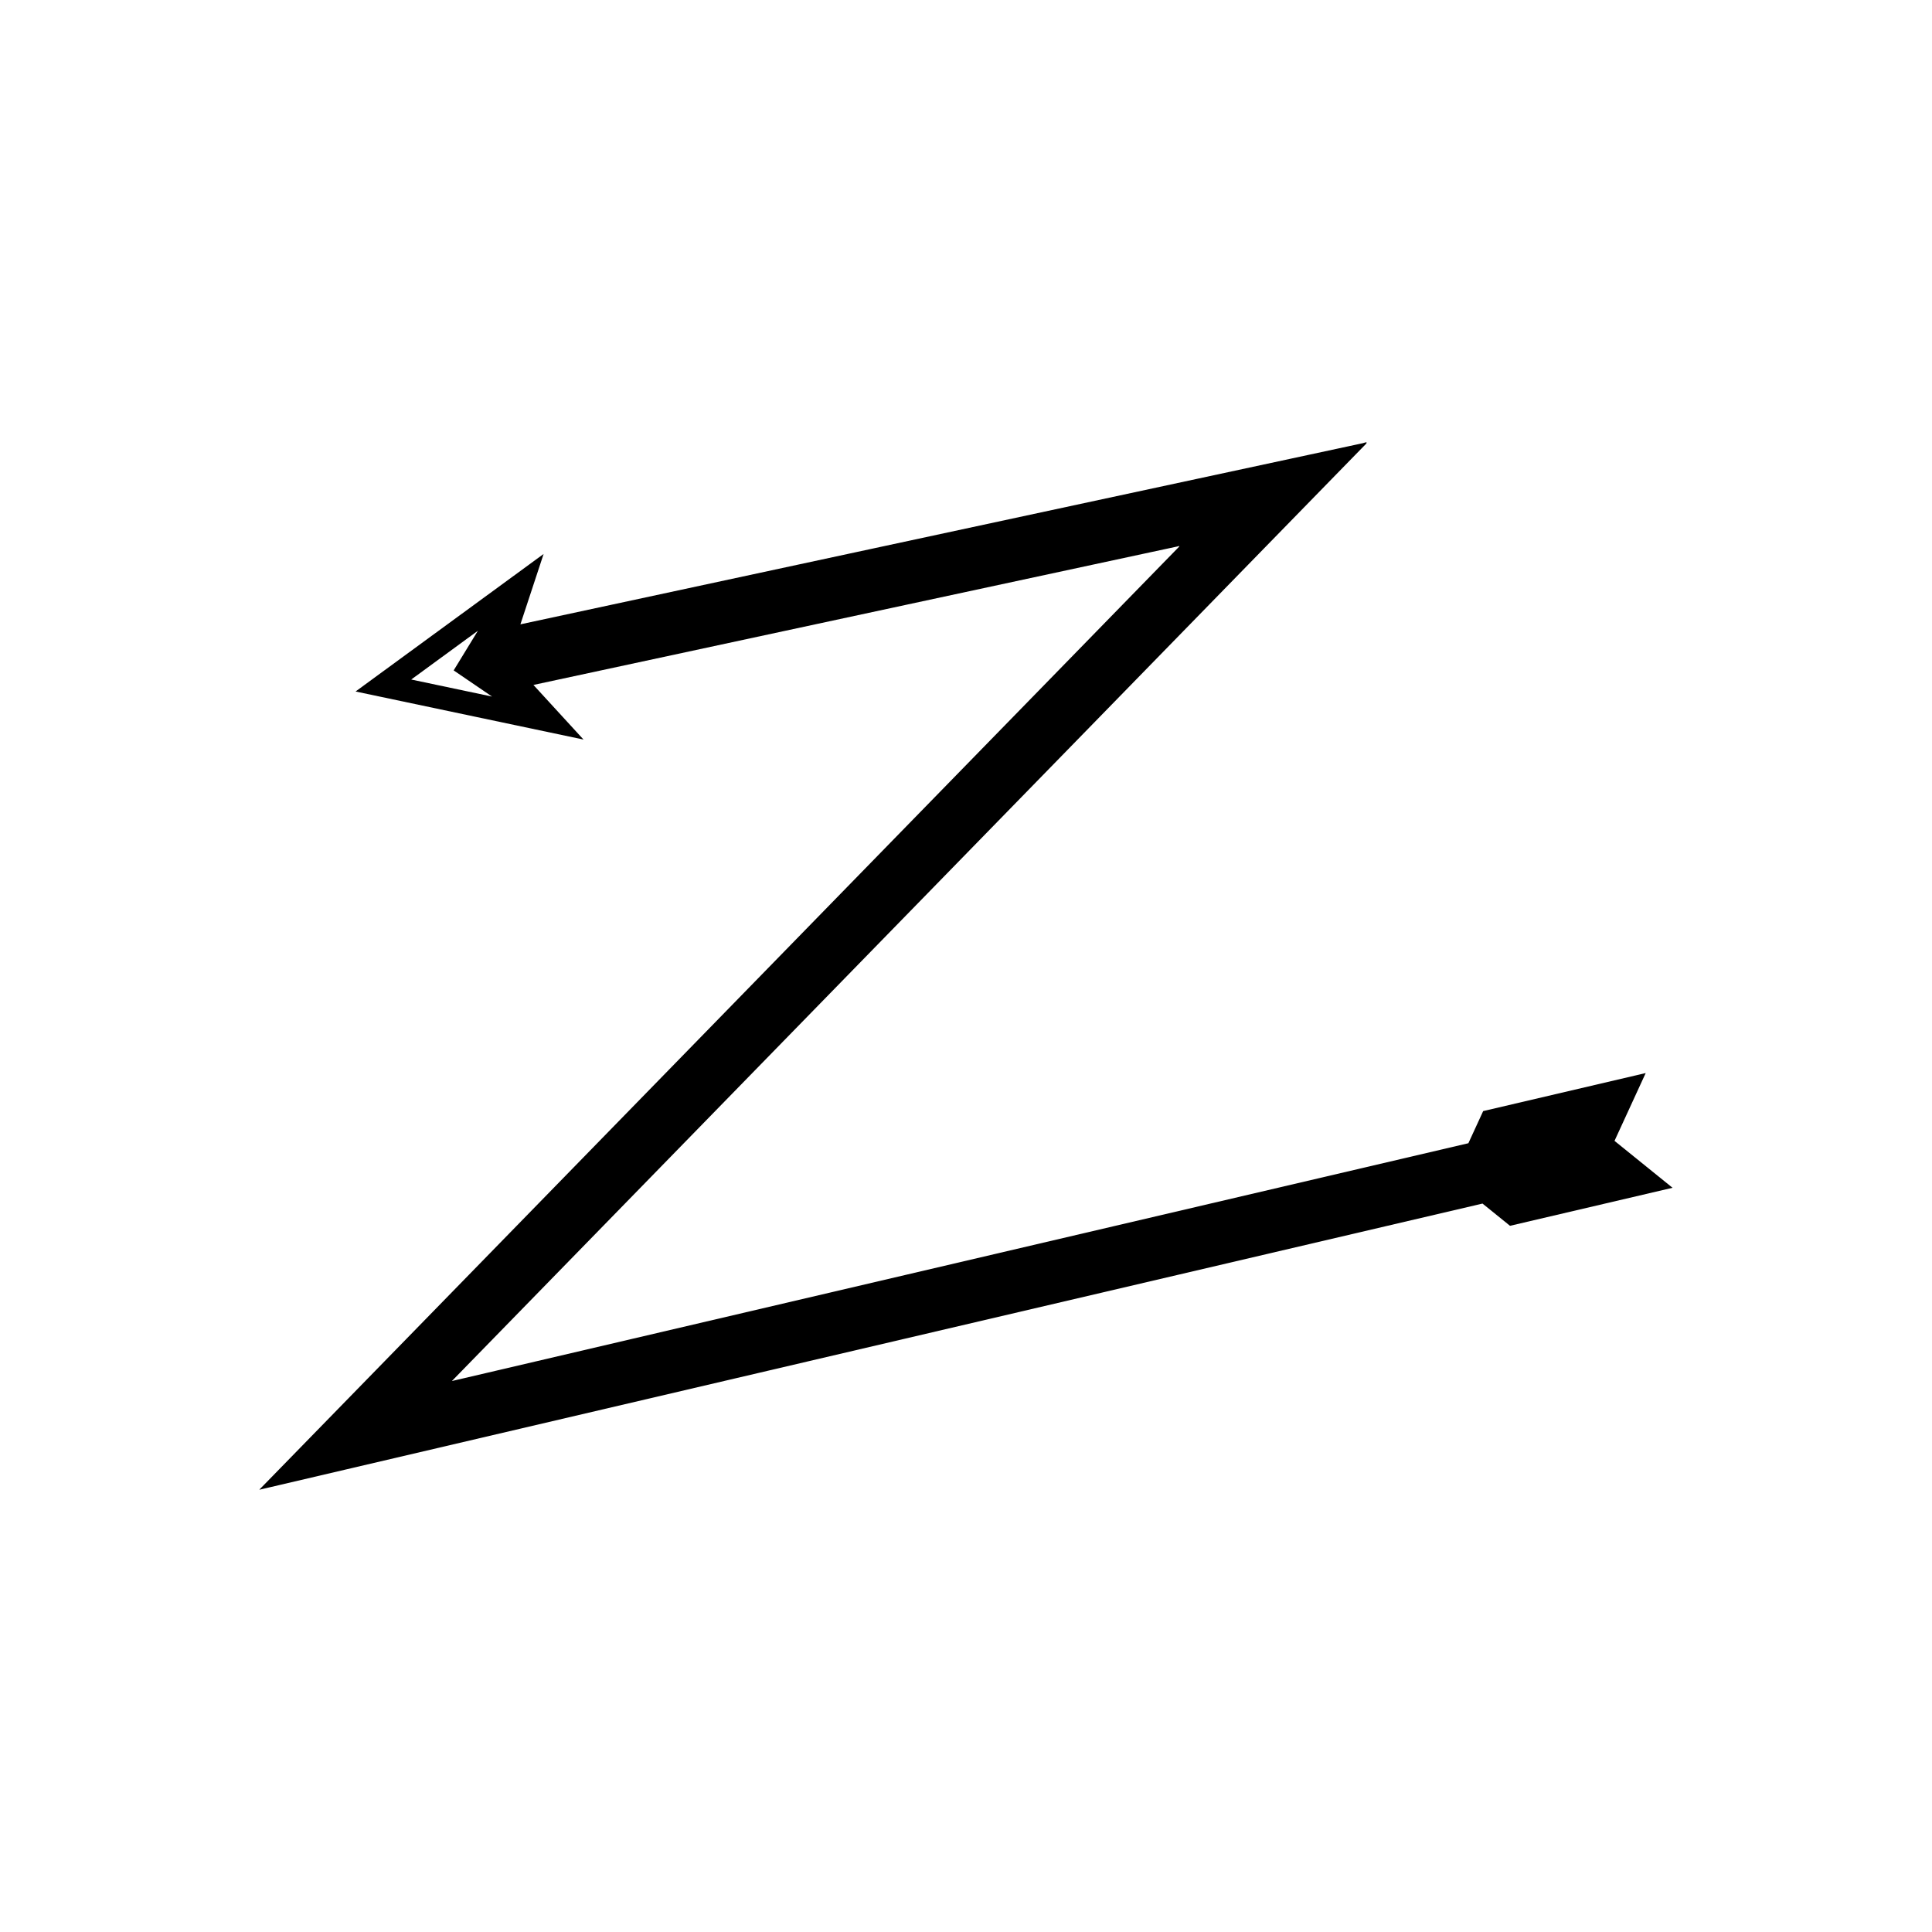 <?xml version="1.0" encoding="UTF-8"?>
<!-- Uploaded to: SVG Repo, www.svgrepo.com, Generator: SVG Repo Mixer Tools -->
<svg fill="#000000" width="800px" height="800px" version="1.1" viewBox="144 144 512 512" xmlns="http://www.w3.org/2000/svg">
 <path d="m256.26 528.61 280.62-65.652 7.289 5.894 43.074-10.078-15.379-12.434 8.266-17.969-43.074 10.078-3.918 8.516-149.06 34.875-72.414 16.941-25.789 6.035-12.895 3.016-6.449 1.508-1.613 0.375-0.805 0.188c-0.098 0.012-0.352 0.109-0.32 0.047l0.289-0.297 2.312-2.371 169.03-173.29 61.641-63.199 5.137-5.266 2.57-2.633c0.691-0.789 2.539-2.211 0.441-1.457l-14.387 3.094-208.91 44.922 6.148-18.648-49.832 36.445 60.406 12.738-13.27-14.473 163.37-35.129 7.305-1.57c1.062-0.383 0.129 0.34-0.223 0.738l-3.914 4.008-10.43 10.695-20.863 21.391-60.434 61.953-142.29 145.88-4.555 4.668-0.57 0.582c-0.059 0.121 0.441-0.074 0.633-0.094l1.586-0.371 3.176-0.742 12.699-2.973zm-3.281-204.53 17.668-12.922-6.422 10.504 10.172 6.934z"/>
</svg>